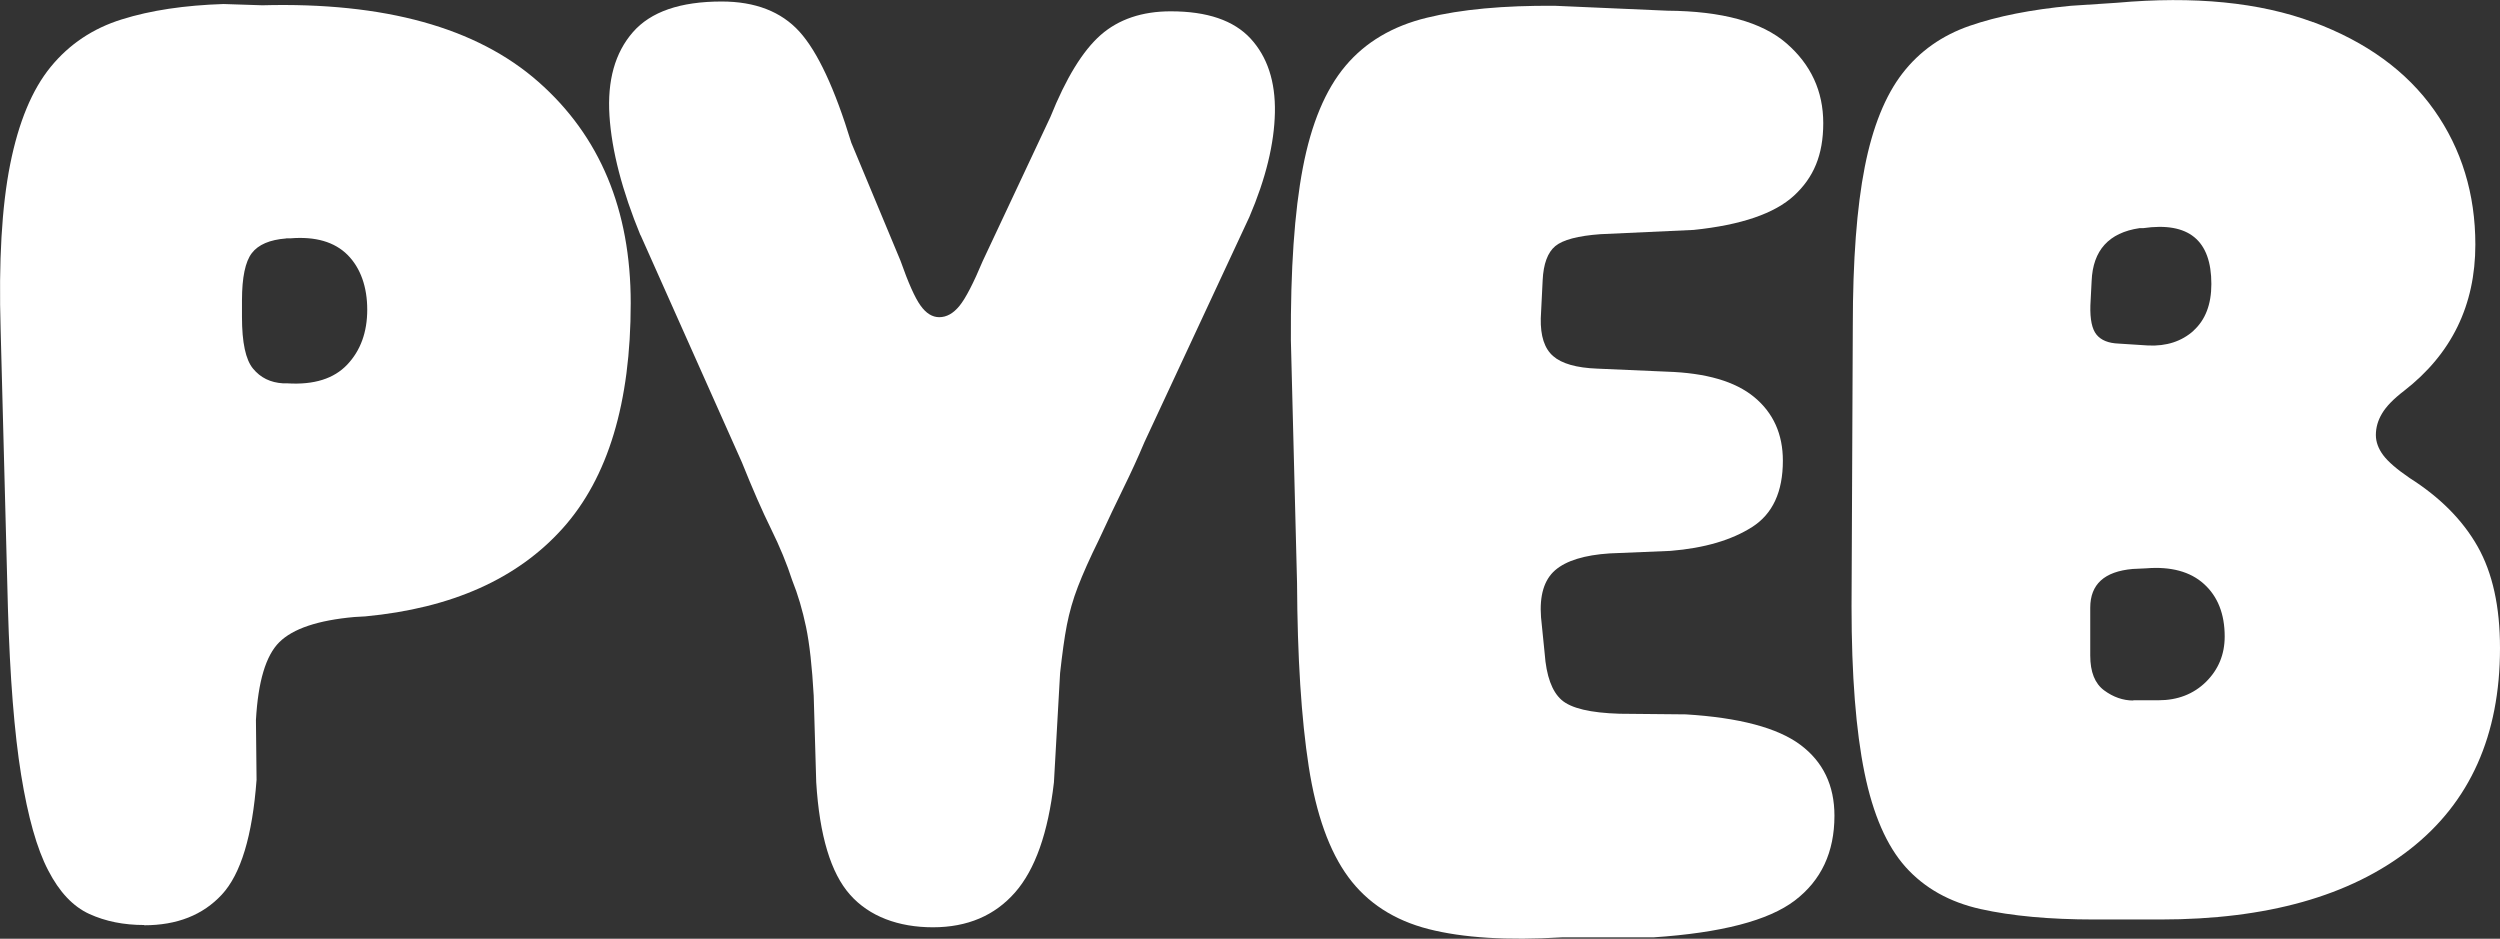<svg viewBox="0 0 198.78 74.64" xmlns="http://www.w3.org/2000/svg" id="Ebene_2"><rect x="0" y="0" width="198.78" height="74.64" fill="#333333" stroke="none"/><defs><style>.cls-1{fill:#fff;stroke-width:0px;}</style></defs><g id="Ebene_1-2"><path d="m11.47,73.55c-1.63,0-3.08-.29-4.37-.88-1.29-.59-2.38-1.74-3.27-3.47-.9-1.72-1.61-4.26-2.15-7.59-.54-3.34-.89-7.75-1.05-13.26L.05,26.19c-.16-5.4.09-9.78.76-13.13.67-3.35,1.74-5.93,3.22-7.74,1.48-1.81,3.37-3.07,5.66-3.78,2.29-.72,4.99-1.12,8.08-1.22l3.08.1c9.73-.26,17.05,1.77,21.95,6.08,4.9,4.31,7.35,10.18,7.35,17.6,0,7.91-1.8,13.88-5.4,17.9-3.6,4.02-8.83,6.36-15.7,7.01l-.88.05c-2.9.26-4.88.93-5.96,2s-1.69,3.14-1.86,6.2l.05,4.74c-.33,4.46-1.25,7.5-2.76,9.13s-3.57,2.44-6.18,2.44Zm11.28-54.59c-1.3.1-2.21.49-2.73,1.17-.52.68-.78,1.94-.78,3.76v1.32c0,2.02.29,3.39.88,4.1.59.72,1.38,1.11,2.39,1.17h.34c2.12.13,3.7-.37,4.76-1.49,1.06-1.12,1.59-2.58,1.59-4.37s-.52-3.3-1.56-4.35c-1.04-1.04-2.56-1.48-4.54-1.32h-.34Z" class="cls-1"></path><path d="m50.93,18.72c-1.46-3.55-2.29-6.72-2.47-9.52-.18-2.8.44-5.01,1.86-6.64,1.42-1.63,3.77-2.44,7.06-2.44,2.67,0,4.73.8,6.18,2.39,1.45,1.6,2.82,4.54,4.13,8.84l3.91,9.38c.62,1.76,1.15,2.95,1.59,3.56.44.62.94.93,1.49.93.59,0,1.12-.3,1.61-.9.49-.6,1.11-1.8,1.86-3.59l5.37-11.43c1.24-3.09,2.57-5.26,4-6.52,1.43-1.25,3.29-1.88,5.57-1.88,2.9,0,5.01.72,6.35,2.17,1.33,1.45,1.98,3.41,1.93,5.88-.05,2.47-.72,5.24-2.03,8.3l-8.35,17.92c-.52,1.24-1.07,2.43-1.64,3.59-.57,1.16-1.23,2.55-1.98,4.17-.72,1.46-1.27,2.7-1.66,3.71-.39,1.01-.68,2.03-.88,3.05s-.37,2.3-.54,3.83l-.49,8.69c-.46,4-1.49,6.93-3.1,8.76s-3.78,2.76-6.52,2.76-5.06-.86-6.59-2.59c-1.53-1.72-2.43-4.7-2.69-8.94l-.2-6.88c-.13-2.31-.33-4.13-.61-5.47-.28-1.33-.64-2.57-1.1-3.71-.42-1.3-.98-2.66-1.68-4.08-.7-1.42-1.47-3.18-2.32-5.3l-8.06-18.07Z" class="cls-1"></path><path d="m102.64,27.07c-.03-5.63.28-10.21.95-13.72.67-3.52,1.8-6.22,3.39-8.11,1.59-1.89,3.75-3.17,6.47-3.83,2.72-.67,6.11-.98,10.18-.95l8.94.39c4.36.03,7.52.9,9.47,2.59,1.95,1.69,2.93,3.81,2.93,6.35s-.77,4.33-2.32,5.76c-1.55,1.43-4.21,2.34-7.98,2.73l-7.42.34c-1.79.13-2.99.45-3.59.95-.6.5-.94,1.41-1,2.71l-.15,3.03c-.03,1.4.29,2.4.98,3,.68.6,1.86.94,3.52,1l5.52.24c3.12.1,5.44.77,6.96,2.03,1.51,1.25,2.27,2.94,2.27,5.05,0,2.47-.81,4.23-2.44,5.27-1.63,1.04-3.79,1.68-6.49,1.9l-4.83.2c-2.02.13-3.47.58-4.35,1.34-.88.77-1.25,2.01-1.12,3.74l.29,2.88c.13,1.79.58,3.02,1.34,3.69.76.67,2.3,1.03,4.61,1.1l5.27.05c4.26.26,7.3,1.07,9.11,2.42,1.81,1.35,2.71,3.23,2.71,5.64,0,2.9-1.05,5.14-3.15,6.74s-5.85,2.57-11.25,2.93h-7.28c-4.33.26-7.86.04-10.6-.66-2.73-.7-4.86-2.08-6.37-4.13s-2.56-4.98-3.15-8.79-.9-8.67-.93-14.6l-.49-19.29Z" class="cls-1"></path><path d="m183.91,1.75c4.25,1.58,7.46,3.92,9.64,7.01,2.18,3.09,3.27,6.66,3.27,10.69,0,4.82-1.89,8.69-5.66,11.62-.85.65-1.43,1.25-1.76,1.81-.33.55-.49,1.12-.49,1.71,0,.55.2,1.09.59,1.61.39.52,1.09,1.12,2.1,1.81,2.41,1.53,4.21,3.34,5.4,5.44,1.19,2.1,1.78,4.79,1.78,8.08,0,6.93-2.38,12.26-7.15,15.99-4.77,3.73-11.39,5.59-19.85,5.59h-5.27c-3.55,0-6.56-.28-9.03-.83-2.47-.55-4.46-1.67-5.96-3.34-1.5-1.68-2.59-4.17-3.27-7.5s-1.03-7.73-1.03-13.23l.1-22.31c0-5.21.32-9.42.95-12.62.63-3.21,1.64-5.69,3-7.45s3.15-3.02,5.35-3.78c2.2-.76,4.87-1.29,8.03-1.59l3.66-.24c6.15-.55,11.35-.04,15.6,1.54Zm-9.5,24.54c.94-.85,1.42-2.08,1.42-3.71,0-3.48-1.81-4.96-5.42-4.44h-.29c-2.44.36-3.71,1.76-3.81,4.2l-.1,1.95c-.03,1.11.13,1.88.49,2.32.36.44.94.68,1.76.71l2.34.15c1.46.07,2.67-.33,3.61-1.17Zm-4.79,29.39h2c1.53,0,2.79-.49,3.78-1.46.99-.98,1.49-2.18,1.49-3.61,0-1.79-.55-3.18-1.64-4.17-1.09-.99-2.63-1.41-4.61-1.25l-1.07.05c-2.25.2-3.37,1.22-3.37,3.08v3.81c0,1.3.37,2.22,1.1,2.76s1.51.81,2.32.81Z" class="cls-1"></path></g></svg>